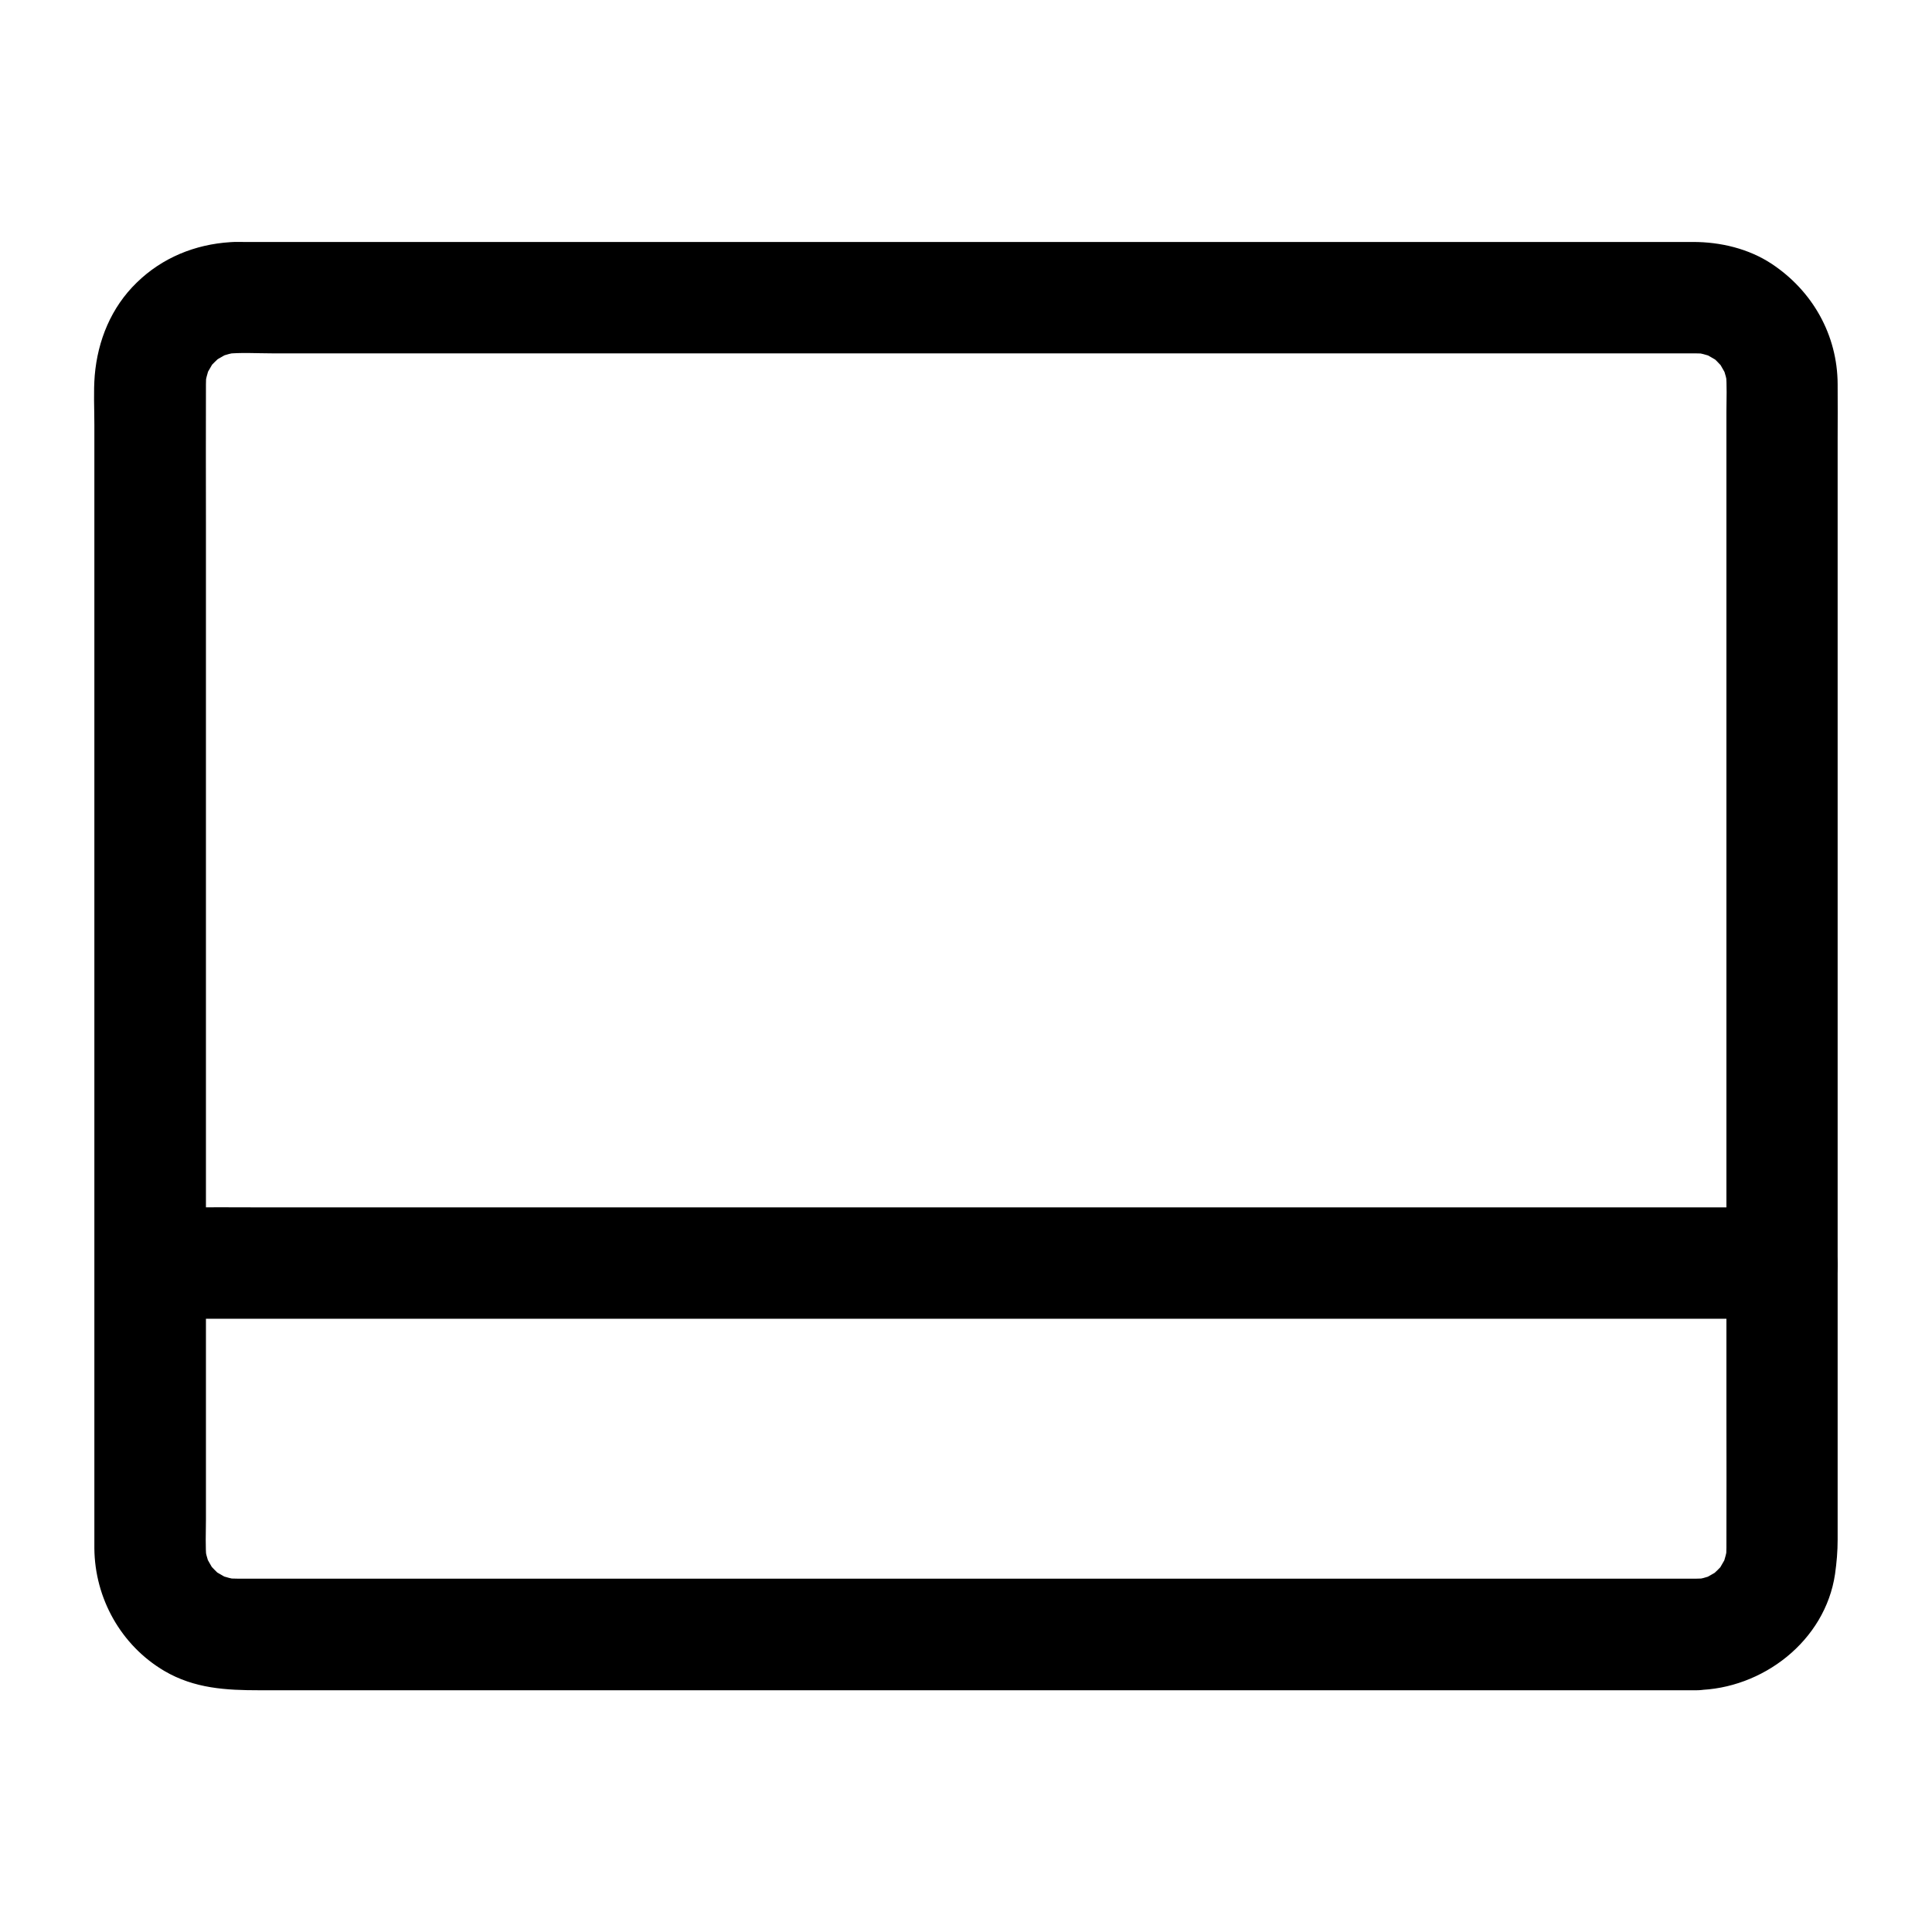 <?xml version="1.0" encoding="UTF-8"?>
<!-- Uploaded to: ICON Repo, www.svgrepo.com, Generator: ICON Repo Mixer Tools -->
<svg fill="#000000" width="800px" height="800px" version="1.1" viewBox="144 144 512 512" xmlns="http://www.w3.org/2000/svg">
 <g>
  <path d="m593.6 562.36h-10.48-28.34-41.82-51.219-55.844-56.285-52.594-44.082-31.488-14.562c-1.082 0-2.117-0.051-3.199-0.148 1.328 0.195 2.609 0.344 3.938 0.543-1.969-0.297-3.887-0.789-5.758-1.477 1.18 0.492 2.363 0.984 3.543 1.477-1.328-0.543-2.508-1.23-3.738-1.969-2.707-1.523 2.508 2.262 0.641 0.59-0.492-0.441-0.984-0.836-1.426-1.328-0.441-0.441-0.887-0.934-1.328-1.426-1.723-1.871 1.969 2.953 0.738 0.934-0.789-1.328-1.523-2.609-2.117-4.035 0.492 1.18 0.984 2.363 1.477 3.543-0.738-1.871-1.23-3.789-1.477-5.758 0.195 1.328 0.344 2.609 0.543 3.938-0.344-3.445-0.148-6.988-0.148-10.48v-22.336-74.34-89.742-77.734c0-12.25-0.051-24.5 0-36.754 0-1.031 0.051-2.066 0.148-3.102-0.195 1.328-0.344 2.609-0.543 3.938 0.297-1.969 0.789-3.887 1.477-5.758-0.492 1.18-0.984 2.363-1.477 3.543 0.543-1.328 1.23-2.508 1.969-3.738 1.523-2.707-2.262 2.508-0.59 0.641 0.441-0.492 0.836-0.984 1.328-1.426 0.441-0.441 0.934-0.887 1.426-1.328 1.871-1.723-2.953 1.969-0.934 0.738 1.328-0.789 2.609-1.523 4.035-2.117-1.18 0.492-2.363 0.984-3.543 1.477 1.871-0.738 3.789-1.23 5.758-1.477-1.328 0.195-2.609 0.344-3.938 0.543 4.133-0.441 8.363-0.148 12.496-0.148h27.945 41.723 51.266 56.039 56.531 52.691 44.43 31.734 14.66c1.082 0 2.164 0.051 3.199 0.148-1.328-0.195-2.609-0.344-3.938-0.543 1.969 0.297 3.887 0.789 5.758 1.477-1.18-0.492-2.363-0.984-3.543-1.477 1.328 0.543 2.508 1.23 3.738 1.969 2.707 1.523-2.508-2.262-0.641-0.59 0.492 0.441 0.984 0.836 1.426 1.328 0.441 0.441 0.887 0.934 1.328 1.426 1.723 1.871-1.969-2.953-0.738-0.934 0.789 1.328 1.523 2.609 2.117 4.035-0.492-1.18-0.984-2.363-1.477-3.543 0.738 1.871 1.23 3.789 1.477 5.758-0.195-1.328-0.344-2.609-0.543-3.938 0.344 3.445 0.148 6.988 0.148 10.48v22.336 74.34 89.742 77.734c0 12.25 0.051 24.5 0 36.754 0 1.031-0.051 2.066-0.148 3.102 0.195-1.328 0.344-2.609 0.543-3.938-0.297 1.969-0.789 3.887-1.477 5.758 0.492-1.18 0.984-2.363 1.477-3.543-0.543 1.328-1.23 2.508-1.969 3.738-1.523 2.707 2.262-2.508 0.59-0.641-0.441 0.492-0.836 0.984-1.328 1.426-0.441 0.441-0.934 0.887-1.426 1.328-1.871 1.723 2.953-1.969 0.934-0.738-1.328 0.789-2.609 1.523-4.035 2.117 1.18-0.492 2.363-0.984 3.543-1.477-1.871 0.738-3.789 1.23-5.758 1.477 1.328-0.195 2.609-0.344 3.938-0.543-0.98 0.098-1.867 0.148-2.801 0.148-7.723 0.098-15.105 6.691-14.762 14.762 0.344 7.922 6.496 14.906 14.762 14.762 17.418-0.246 34.094-12.988 36.703-30.75 0.441-3.148 0.688-6.004 0.688-9.102v-20.91-37.492-48.512-53.234-52.348-45.656-33.16c0-4.969 0.051-9.938 0-14.906-0.051-13.039-6.641-24.699-17.465-31.883-6.102-4.035-13.578-5.805-20.812-5.805h-14.562-29.914-41.277-49.004-53.039-53.383-50.035-42.953-32.176-17.711c-1.23 0-2.41-0.051-3.641 0.051-9.348 0.59-18.055 4.133-24.797 10.727-6.742 6.543-10.332 15.301-11.121 24.602-0.344 4.281-0.098 8.707-0.098 12.988v30.258 43.836 51.562 53.48 49.645 39.949 24.453 4.625c0.098 13.234 7.035 25.73 18.547 32.52 7.969 4.676 16.383 5.117 25.191 5.117h22.926 36.211 45.707 51.562 53.676 52.102 46.84 38.031 25.094 8.707c7.723 0 15.105-6.789 14.762-14.762-0.344-8.027-6.445-14.816-14.758-14.816z"/>
  <path d="m616.23 463.96h-11.316-30.801-45.363-55.547-60.613-61.449-57.27-48.215-34.832c-5.461 0-10.973-0.051-16.434 0h-0.738c-7.723 0-15.105 6.789-14.762 14.762 0.344 8.02 6.496 14.762 14.762 14.762h11.316 30.801 45.363 55.547 60.613 61.449 57.27 48.215 34.832c5.461 0 10.973 0.051 16.434 0h0.738c7.723 0 15.105-6.789 14.762-14.762-0.348-7.969-6.449-14.762-14.762-14.762z"/>
 </g>
</svg>